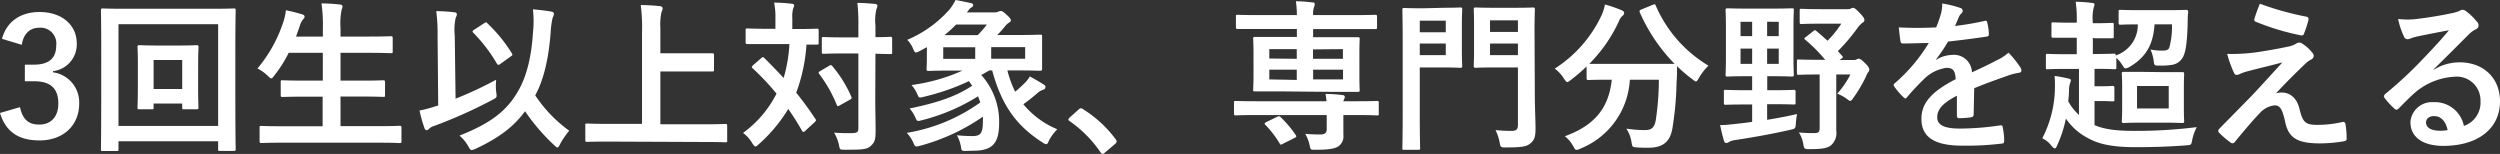 <svg xmlns="http://www.w3.org/2000/svg" viewBox="0 0 430.67 26.52"><rect x="0" y="0" width="430.67" height="26.52" fill="#333333" stroke="none"/><g data-name="レイヤー 2"><path d="M.34 6.69c.81-3 3.22-4.62 6.46-4.62 3.9 0 6.42 2.27 6.42 5.38a4.64 4.64 0 0 1-4.09 4.81v.2a5.21 5.21 0 0 1 4.51 5.38c0 3.78-2.75 6.35-6.84 6.35-3.52 0-5.8-1.43-6.8-4.73l3.44-1c.48 2.16 1.49 3 3.34 3 2 0 3.27-1.35 3.27-3.62 0-2.41-1.15-3.84-4.14-3.84H4.28v-2.86h1.49c2.8 0 3.92-1.2 3.92-3.36a2.71 2.71 0 0 0-2.94-3c-1.49 0-2.69.92-3 2.94ZM20.41 25.7c0 .28 0 .31-.31.31h-2.4c-.28 0-.31 0-.31-.31s.05-2.07.05-10.72V9.46c0-5.57-.05-7.5-.05-7.7s0-.3.31-.3 1.12.05 3.75.05h15.09c2.63 0 3.56-.05 3.75-.05s.31 0 .31.3-.06 2.13-.06 6.75V15c0 8.65.06 10.53.06 10.7s0 .3-.31.3h-2.41c-.28 0-.3 0-.3-.3v-1.37H20.41Zm0-21.53V21.7h17.17V4.17Zm13.72 10.5c0 2.69.06 3.64.06 3.84s0 .31-.31.31h-2.16c-.3 0-.33 0-.33-.31v-.67h-4.93v.67c0 .28 0 .31-.31.31H24c-.28 0-.31 0-.31-.31s.06-1.15.06-3.84v-3.78c0-1.85-.06-2.63-.06-2.8s0-.31.31-.31.89.06 3.05.06h3.84c2.15 0 2.85-.06 3-.06s.31 0 .31.31-.06.95-.06 2.66Zm-7.67-4.34v5h4.93v-5Zm22.12 14.25c-2.55 0-3.39.06-3.56.06s-.3 0-.3-.31V22c0-.28 0-.31.3-.31s1 .06 3.56.06h7v-5.1h-3.05c-2.75 0-3.7.06-3.87.06s-.3 0-.3-.31v-2.29c0-.25 0-.28.3-.28s1.12.06 3.87.06h3.08V9.1h-5.88a21.3 21.3 0 0 1-2.47 3.9c-.25.34-.36.5-.53.5s-.31-.16-.61-.44a6.85 6.85 0 0 0-1.77-1.26 24 24 0 0 0 4.51-8.18 8.88 8.88 0 0 0 .39-1.85c.93.17 1.93.45 2.72.67.31.09.5.23.5.42s-.08.28-.28.51a2.77 2.77 0 0 0-.53 1.06L51 6.3h4.62V4.84a25.92 25.92 0 0 0-.24-4.25 28 28 0 0 1 3.17.19c.28 0 .45.17.45.31a1.4 1.4 0 0 1-.14.56 11.09 11.09 0 0 0-.2 3.11V6.3h4.82c2.74 0 3.66-.06 3.83-.06s.34 0 .34.31v2.3c0 .28 0 .31-.34.31s-1.09-.06-3.83-.06h-4.82v4.79h3.5c2.74 0 3.7-.06 3.86-.06s.31 0 .31.28v2.27c0 .28 0 .31-.31.31s-1.12-.06-3.86-.06h-3.5v5.1h6.64c2.52 0 3.38-.06 3.55-.06s.31 0 .31.31v2.35c0 .28 0 .31-.31.31s-1-.06-3.55-.06ZM78.48 17a65 65 0 0 0 7-3.27 9.53 9.53 0 0 0 0 2.13c.14.92.14.92-.64 1.34a83.35 83.35 0 0 1-10.14 4.53 2.16 2.16 0 0 0-.81.47.58.58 0 0 1-.39.23c-.17 0-.31-.14-.39-.39a24.08 24.08 0 0 1-.84-3 21.93 21.93 0 0 0 2.66-.7l.56-.17-.11-12a28.44 28.44 0 0 0-.23-4.25c1 0 2.16.08 3.08.19.28 0 .48.17.48.34a1.43 1.43 0 0 1-.2.59 9.42 9.42 0 0 0-.17 3.08Zm10.59-1c1.51-2.44 2.46-5.83 2.74-10.39a18.48 18.48 0 0 0 0-4c1.19.1 2.35.24 3.19.39.28.05.42.17.42.39a1.6 1.6 0 0 1-.22.67 14.84 14.84 0 0 0-.34 2.55c-.36 4.73-1.28 8.32-2.66 10.81a23.58 23.58 0 0 0 5.86 6.1 13.29 13.29 0 0 0-1.57 2.3c-.2.39-.31.59-.45.59s-.28-.14-.59-.42a34.07 34.07 0 0 1-5-5.83c-1.85 2.52-4.26 4.48-8.51 6.47a2.25 2.25 0 0 1-.68.22c-.22 0-.3-.16-.58-.64a6.93 6.93 0 0 0-1.52-1.85c5.09-2.02 7.92-4.04 9.91-7.36ZM83.41 4a.66.66 0 0 1 .31-.14c.08 0 .14 0 .25.17a25 25 0 0 1 4.2 5.15c.17.25.11.36-.17.53L86.21 11a.64.64 0 0 1-.33.17c-.14 0-.23-.12-.34-.31a26.82 26.82 0 0 0-4-5.21c-.22-.22-.16-.34.14-.53Zm21.28 20.39c-2.52 0-3.39.05-3.55.05s-.31 0-.31-.3v-2.55c0-.28 0-.31.31-.31s1 .06 3.55.06h5.91V5.54a30 30 0 0 0-.22-4.67c1.06 0 2.32.08 3.27.19.28 0 .51.2.51.37a2 2 0 0 1-.2.64 9.9 9.9 0 0 0-.2 2.69v4.42h8.94c.17 0 .3 0 .3.31V12c0 .28 0 .31-.3.31h-8.94v9.1h7.65c2.52 0 3.39-.06 3.55-.06s.31 0 .31.31v2.55c0 .28 0 .3-.31.3s-1-.05-3.55-.05ZM131.15 10a.35.35 0 0 1 .28-.14.27.27 0 0 1 .25.14c1.12 1.12 2.24 2.26 3.31 3.44a24.86 24.86 0 0 0 1-5.85h-7.23c-.17 0-.31 0-.31-.33V5.21c0-.28 0-.31.31-.31s1 .06 3.39.06h1.43v-1.8a11.59 11.59 0 0 0-.23-2.71 26.76 26.76 0 0 1 3 .19c.28 0 .45.12.45.28a1.43 1.43 0 0 1-.17.56 5.41 5.41 0 0 0-.14 1.68V5h.81c2.44 0 3.25-.06 3.42-.06s.31 0 .31.31v2.1c0 .31 0 .33-.31.33h-1.79a28.93 28.93 0 0 1-1.77 8.29q1.73 2.13 3.28 4.48c.17.22.2.3-.08.58l-1.66 1.52a.54.54 0 0 1-.3.19c-.09 0-.14-.08-.26-.25a43.19 43.19 0 0 0-2.35-3.72 26.35 26.35 0 0 1-5.07 6.07c-.28.25-.44.39-.58.39s-.31-.19-.56-.58A5.77 5.77 0 0 0 128 22.9a18.89 18.89 0 0 0 5.77-6.77 43.29 43.29 0 0 0-4.09-4.34c-.22-.17-.22-.25 0-.51Zm11.68 1.34c.28-.17.39-.17.56.06a21 21 0 0 1 3.25 5.23c.11.28.08.37-.2.53l-1.79 1c-.34.2-.39.17-.51-.11a23.21 23.21 0 0 0-3-5.29c-.19-.26-.14-.34.14-.51Zm7.95 5.54c0 2 .06 4.09.06 5.66s-.17 2-.87 2.63-1.74.62-4.45.62c-.84 0-.84 0-1-.84a7 7 0 0 0-.84-2.1c1.09.08 2.35.11 3.19.08s1-.22 1-.89V9.21h-2.69c-2.35 0-3.14.06-3.3.06s-.31 0-.31-.31V6.69c0-.28 0-.31.31-.31s1 .06 3.3.06h2.69v-2A31.75 31.75 0 0 0 147.7.5c1 0 2 .09 3 .17.28 0 .45.17.45.31a1.4 1.4 0 0 1-.17.59 8.58 8.58 0 0 0-.17 2.83v2c1.76 0 2.44-.06 2.58-.06s.3 0 .3.31V9c0 .28 0 .31-.3.31s-.82 0-2.58-.06ZM166.4 26c-.72 0-.75 0-.86-.7a5.86 5.86 0 0 0-.7-2 25.36 25.36 0 0 0 2.66.14c1.42 0 1.82-.45 1.82-2.58a6.52 6.52 0 0 0 0-.76 34.9 34.9 0 0 1-10.78 5c-.84.22-.87.22-1.15-.39a5.84 5.84 0 0 0-1.18-1.82 30.19 30.19 0 0 0 12.66-5.24c-.11-.36-.25-.7-.39-1.06a33.64 33.64 0 0 1-9.63 4.11c-.84.23-.87.2-1.15-.42a5.88 5.88 0 0 0-1-1.59c4.28-.9 7.7-1.88 10.78-3.92l-.56-.79a39.84 39.84 0 0 1-7.76 2.69c-.86.22-.86.2-1.14-.45a5.91 5.91 0 0 0-1-1.57 31.53 31.53 0 0 0 8.79-2.49h-1.88c-2.74 0-3.78.06-4 .06s-.31 0-.31-.34.05-.7.05-1.87V8.12c-.42.22-.84.48-1.28.7a1.55 1.55 0 0 1-.59.22c-.2 0-.31-.19-.51-.67a4.92 4.92 0 0 0-1-1.51 20.13 20.13 0 0 0 7.31-5.26 8.32 8.32 0 0 0 1-1.6c1 .17 1.82.36 2.66.53.25.06.39.2.39.37s-.14.3-.39.44-.31.34-.7.79h4.7A1.5 1.5 0 0 0 172 2a1 1 0 0 1 .42-.11c.19 0 .36.09.92.59s.79.78.79 1-.06.28-.31.42a2.57 2.57 0 0 0-.73.7c-.39.45-.78.92-1.29 1.43h3.39c2.74 0 3.78-.06 4-.06s.33 0 .33.31v5.57c0 .17 0 .34-.33.34s-1.21-.06-4-.06h-1.65a18.4 18.4 0 0 0 1.34 3.67 17.5 17.5 0 0 0 1.46-1.32 5.13 5.13 0 0 0 1.06-1.31c.9.47 1.77 1 2.27 1.31s.42.37.42.56-.14.34-.39.42a2.8 2.8 0 0 0-1 .59c-.84.73-1.62 1.35-2.41 1.91a15 15 0 0 0 5.85 4.31 7.75 7.75 0 0 0-1.4 1.87c-.22.48-.3.7-.5.7a1.3 1.3 0 0 1-.62-.28c-4.7-3-7.11-6.6-8.7-12.43h-.48l-1.4.79a12 12 0 0 1 3.08 8.26c0 3.47-1.12 4.78-4.42 4.78Zm1.6-15.86v-2h-5.51v2Zm.42-4.09A16 16 0 0 0 170 4.23h-5.3a21.41 21.41 0 0 1-2 1.82Zm8.18 2.07h-5.85v2h5.85Zm9.21 10.75a.59.59 0 0 1 .42-.22.58.58 0 0 1 .36.17 20.63 20.63 0 0 1 5.57 5.12c.17.22.2.31.2.42s-.06.25-.28.45l-1.71 1.45c-.19.17-.31.26-.39.26s-.25-.06-.39-.28a21 21 0 0 0-5.29-5.35c-.17-.11-.26-.2-.26-.28s.06-.17.2-.34Zm42.7-1.43a12.19 12.19 0 0 0-.17-1.26 23.44 23.44 0 0 1 2.94.2c.25 0 .39.17.39.31a.87.87 0 0 1-.14.42 1.42 1.42 0 0 0-.11.33h2.32c2.5 0 3.34-.05 3.5-.05s.28 0 .28.31v1.84c0 .31 0 .34-.28.34s-1-.06-3.5-.06h-2.32v3.4a2.08 2.08 0 0 1-1 2.08c-.59.3-1.48.5-3.78.5-.84 0-.87 0-1-.64a6.79 6.79 0 0 0-.79-2.1c1 .08 2 .11 2.55.11.81 0 1.15-.25 1.15-.9v-2.45h-12.19c-2.5 0-3.34.06-3.5.06s-.28 0-.28-.34V17.7c0-.28 0-.31.28-.31s1 .05 3.5.05Zm-8.4-1.7h-3.89c-.31 0-.34 0-.34-.31s.06-.89.06-2.52V9.27c0-1.71-.06-2.41-.06-2.61s0-.3.34-.3h7.19V5h-10.19c-.17 0-.31 0-.31-.31V2.88c0-.3 0-.33.31-.33s1 .05 3.56.05h6.63a17 17 0 0 0-.17-2.38c1 0 1.94.09 2.89.2.25 0 .36.11.36.28a1.77 1.77 0 0 1-.14.56 3.8 3.8 0 0 0-.14 1.34h7.11c2.55 0 3.42-.05 3.59-.05s.31 0 .31.33V4.7c0 .28 0 .31-.31.31h-10.7v1.4h7.71c.19 0 .31 0 .31.3s-.05.9-.05 2.52V13c0 1.63.05 2.36.05 2.52s0 .31-.31.31H230Zm-.11 4.39c.34-.17.4-.14.62.06a19.27 19.27 0 0 1 2.6 3.08c.17.25.12.33-.22.5l-2 1c-.34.19-.39.22-.56-.06a16.86 16.86 0 0 0-2.44-3.18c-.23-.25-.17-.33.14-.5Zm3.39-10V8.46h-4.73v1.62Zm0 3.64V12h-4.73v1.68Zm2.8-5.26v1.62h5.15V8.46Zm5.17 3.49h-5.15v1.68h5.15Zm17.5-10.66c1.77 0 2.55-.05 2.72-.05s.31 0 .31.31-.06 1-.06 2.85v4.09c0 1.79.06 2.66.06 2.83s0 .31-.31.31-1-.06-2.72-.06h-4.28v8c0 3.81.06 5.69.06 5.88s0 .31-.31.31h-2.44c-.28 0-.31 0-.31-.31s.06-2.07.06-5.88v-12c0-3.81-.06-5.74-.06-5.93s0-.31.31-.31 1.23.05 3.25.05Zm-4.28 2.22v2h4.48v-2Zm4.48 3.94h-4.48v2h4.48Zm15.34 9c0 2 .12 4.2.12 5.57s-.14 2-.82 2.58-1.37.75-4.28.75c-.9 0-.92 0-1.09-.89a7.72 7.72 0 0 0-.7-2.1 26.37 26.37 0 0 0 2.71.14c.9 0 1.15-.25 1.15-1.09v-9.84h-4.28c-2.16 0-2.86.06-3 .06s-.33 0-.33-.31.05-.9.05-2.63V4.23c0-1.74-.05-2.44-.05-2.63s0-.31.33-.31.87.05 3 .05h3.89c2.16 0 2.88-.05 3-.05s.31 0 .31.31-.06 1.31-.06 3.66Zm-7.72-13v2h4.81v-2Zm4.81 6v-2h-4.81v2ZM284.7.84c.37-.17.42-.14.54.14a22.4 22.4 0 0 0 9.07 10.33 9.63 9.63 0 0 0-1.63 2.1c-.25.42-.36.62-.53.62s-.31-.14-.59-.37a24.2 24.2 0 0 1-2.66-2.26c0 .81 0 1.79-.08 2.77a55.46 55.46 0 0 1-.7 7.84c-.36 2.21-1.43 3.44-4.17 3.44-.7 0-1.23 0-1.91-.05-.86-.06-.84-.06-1-1a5.79 5.79 0 0 0-.87-2.24 21.6 21.6 0 0 0 3.19.25c1.18 0 1.65-.45 1.88-1.74a46.75 46.75 0 0 0 .53-6.94h-5a13.57 13.57 0 0 1-8.52 11.87 1.75 1.75 0 0 1-.67.22c-.22 0-.31-.19-.59-.67a5.25 5.25 0 0 0-1.42-1.68c5.09-1.85 7.56-4.81 8.09-9.74h-.34c-2.63 0-3.53.05-3.69.05s-.31 0-.31-.3v-2.03a31.56 31.56 0 0 1-2.72 2.33c-.31.22-.47.36-.61.36s-.31-.2-.59-.62a6.09 6.09 0 0 0-1.57-1.7 21.84 21.84 0 0 0 8.09-9.24 8.09 8.09 0 0 0 .56-1.8 21 21 0 0 1 2.91 1c.31.14.4.28.4.48a.58.58 0 0 1-.23.42 2.17 2.17 0 0 0-.64.9 25.31 25.31 0 0 1-5.14 7.42h14.7a29.71 29.71 0 0 1-6-8.88c-.11-.31 0-.34.26-.48Zm20.95 14.7c2.38 0 3.16-.06 3.33-.06s.34 0 .34.31v1.91c0 .28 0 .3-.34.3s-1-.05-3.33-.05h-1.23v2.69c1.7-.28 3.44-.59 5.15-1a13 13 0 0 0-.2 1.63c-.08.89-.08.89-.95 1.09-2.94.67-6.16 1.26-9.46 1.76a3.22 3.22 0 0 0-1.07.31.82.82 0 0 1-.53.2c-.2 0-.31-.17-.39-.42-.25-.84-.48-1.88-.65-2.66 1 0 1.82-.11 2.86-.23.84-.08 1.74-.19 2.66-.33V18h-1.23c-2.35 0-3.17.05-3.33.05s-.31 0-.31-.3v-1.96c0-.28 0-.31.31-.31s1 .06 3.33.06h1.23v-2.41h-1c-2.29 0-3.08.06-3.27.06s-.31 0-.31-.31.06-1 .06-2.88V4.62c0-1.88-.06-2.72-.06-2.88s0-.31.31-.31 1 .05 3.27.05h4.6c2.29 0 3.08-.05 3.24-.05.31 0 .34 0 .34.31s-.06 1-.06 2.88V10c0 1.9.06 2.71.06 2.88s0 .31-.34.31c-.16 0-.95-.06-3.24-.06h-1v2.41Zm-3.81-9.32V3.75h-2v2.47Zm0 4.78V8.37h-2V11Zm2.58-7.25v2.47h2V3.75Zm2 4.62h-2V11h2Zm5.94-3c.28-.23.36-.2.58 0 .65.53 1.26 1.09 1.88 1.65a17.68 17.68 0 0 0 2.38-2.94h-3.75c-2.24 0-2.94.06-3.11.06s-.31 0-.31-.31v-2c0-.28 0-.31.31-.31s.87.06 3.11.06h4.76a1.24 1.24 0 0 0 .64-.11.73.73 0 0 1 .39-.12c.2 0 .45.17 1.12.87s.82 1 .82 1.23a.56.56 0 0 1-.31.45 3.92 3.92 0 0 0-.87.9 31.88 31.88 0 0 1-3.39 4c.23.25.45.53.7.79s.17.33-.11.53l-.31.22h2.38a1.25 1.25 0 0 0 .51-.08 1 1 0 0 1 .42-.14c.25 0 .42.11 1.11.78s.71.93.71 1.15a.65.65 0 0 1-.2.39 3.68 3.68 0 0 0-.39.79 24.6 24.6 0 0 1-2.16 3.64c-.25.36-.36.5-.53.5s-.28-.11-.56-.31a6.82 6.82 0 0 0-1.68-.92 15.75 15.75 0 0 0 2.27-3.31h-2.44v9.69a2.79 2.79 0 0 1-.92 2.52c-.68.51-1.54.65-3.67.65-.9 0-.93 0-1.09-.87a5.24 5.24 0 0 0-.76-2c.9.08 1.54.11 2.58.11.84 0 1-.17 1-1v-9.1h-.25c-2.41 0-3.19.06-3.36.06s-.31 0-.31-.31v-2c0-.31 0-.33.31-.33s1 .05 3.36.05h1.2A26.74 26.74 0 0 0 311 6.86c-.25-.2-.23-.28.08-.48ZM340 19.71c0 .31-.17.45-.53.51a16.16 16.16 0 0 1-2 .14c-.25 0-.36-.17-.36-.45v-3.42c-2.5 1.29-3.39 2.38-3.39 3.73 0 1.17.95 1.93 3.89 1.93a47.43 47.43 0 0 0 7-.56c.25 0 .37.05.39.31a12.45 12.45 0 0 1 .26 2.29c0 .34-.09.53-.31.53a49.53 49.53 0 0 1-6.95.37c-4.59 0-7-1.37-7-4.62 0-2.69 1.68-4.65 5.9-6.83-.08-1.43-.42-2-1.68-1.94a6.81 6.81 0 0 0-3.86 2 40.77 40.77 0 0 0-2.8 3c-.14.17-.22.25-.34.25a.54.54 0 0 1-.3-.19 12.39 12.39 0 0 1-1.6-1.85.49.49 0 0 1-.11-.25.38.38 0 0 1 .19-.31 28.62 28.62 0 0 0 5.86-6.94c-1.32 0-2.83.08-4.48.08-.26 0-.34-.14-.4-.45s-.19-1.48-.28-2.32a62.87 62.87 0 0 0 6.44 0 21.5 21.5 0 0 0 .84-2.41 6.4 6.4 0 0 0 .2-1.71 18 18 0 0 1 3.19.79.49.49 0 0 1 .34.47.54.54 0 0 1-.2.42 2.19 2.19 0 0 0-.47.68c-.17.39-.31.75-.65 1.51a46.42 46.42 0 0 0 5.1-.87c.31-.06.39 0 .45.28a9.53 9.53 0 0 1 .28 2c0 .28-.09.39-.48.44-2.1.31-4.51.62-6.55.84a28.81 28.81 0 0 1-2.1 3.11v.06a5.53 5.53 0 0 1 2.8-.87 3.09 3.09 0 0 1 3.41 3c1.09-.5 2.69-1.23 4.12-2A8.39 8.39 0 0 0 346 9.07a17.32 17.32 0 0 1 2 2.47 1.13 1.13 0 0 1 .22.61c0 .23-.14.34-.42.39a9.93 9.93 0 0 0-1.71.42c-1.82.65-3.64 1.26-6 2.24ZM360.53 6.5v2.8h.39c2.32 0 3.08-.06 3.25-.06s.31 0 .31.31a5.55 5.55 0 0 0 3.8-5.35c-2.12 0-2.88.06-3 .06s-.31 0-.31-.31V2c0-.28 0-.3.31-.3s.95.05 3.28.05h4.76c2.32 0 3.11-.05 3.27-.05s.37.05.37.33a14.17 14.17 0 0 0-.09 1.57c-.05 3.11-.28 5.18-.75 6.1a2.58 2.58 0 0 1-1.74 1.43 11 11 0 0 1-2.38.17c-.89 0-.89 0-1-.92a7.27 7.27 0 0 0-.54-1.85 10.2 10.2 0 0 0 2.1.19c.62 0 1-.14 1.15-.53a14 14 0 0 0 .45-4h-3c-.23 3.5-1.46 5.66-4.34 7.36a2 2 0 0 1-.65.23c-.19 0-.31-.17-.59-.62a6 6 0 0 0-1-1.2v1.65c0 .28 0 .31-.31.31s-.93-.06-3.25-.06h-.2v3h1.21c1.26 0 1.76-.06 1.9-.06s.31 0 .31.31v2.07c0 .26 0 .28-.31.28s-.64-.05-1.9-.05h-1.21v4.14c1.68.73 3.73 1 7 1a84.86 84.86 0 0 0 10.61-.65 8.38 8.38 0 0 0-.78 2.19c-.17.89-.17.89-1.06.95-2.86.22-5.58.31-8.68.31-3.92 0-6.36-.48-8.35-1.63a10.18 10.18 0 0 1-3.67-3.3A20.66 20.66 0 0 1 354.4 25c-.14.36-.26.56-.42.56s-.28-.14-.54-.4a4.39 4.39 0 0 0-1.62-1.34A19.34 19.34 0 0 0 354 14.7a16.13 16.13 0 0 0-.06-1.62 23.65 23.65 0 0 1 2.35.44c.34.09.45.14.45.34a.89.89 0 0 1-.11.39 3.87 3.87 0 0 0-.2 1.12c0 .67-.05 1.37-.14 2.07a8.8 8.8 0 0 0 1.85 2.36v-7.93H356c-2.3 0-3.08.06-3.28.06s-.28 0-.28-.31v-2c0-.31 0-.34.28-.34s1 .06 3.28.06h1.76V6.5h-4.05c-.16 0-.31 0-.31-.31v-2c0-.31 0-.34.31-.34s.89.06 3.05.06h1v-.19a19.88 19.88 0 0 0-.19-3.41c1 0 1.87.08 2.8.19.28 0 .45.12.45.28a1.51 1.51 0 0 1-.14.51 7.58 7.58 0 0 0-.17 2.38V4h.28c2.15 0 2.85-.06 3-.06.31 0 .34 0 .34.34v2c0 .28 0 .31-.34.31h-3Zm12.35 5.93h3.08c.2 0 .3 0 .3.3s-.05.84-.05 2.41v3.33c0 1.57.05 2.24.05 2.41s0 .31-.3.31-.93-.06-3.08-.06h-4c-2.18 0-2.88.06-3.05.06s-.31 0-.31-.31.06-.84.06-2.41v-3.38c0-1.57-.06-2.21-.06-2.41s0-.3.31-.3h3.05Zm.72 2.38h-5.46v3.87h5.46Zm15.94-5.93c2.15-.34 3.72-.65 4.87-.9a4 4 0 0 0 1.12-.45 1 1 0 0 1 .61-.19.8.8 0 0 1 .48.19A6.54 6.54 0 0 1 398.27 9a1 1 0 0 1 .31.64.75.75 0 0 1-.5.64 4.42 4.42 0 0 0-.9.65c-2.07 2-3.22 3.13-5.1 5.15a3.58 3.58 0 0 1 1-.14c1.32 0 2.58.84 3.05 2.83.56 2.29 1 2.74 3.08 2.74a18.68 18.68 0 0 0 4.34-.5c.31-.06.45.11.51.42a14.91 14.91 0 0 1 .19 2.46c0 .28-.14.39-.5.45a24.87 24.87 0 0 1-4.12.36c-4.11 0-5.46-1.09-6-3.86-.45-1.9-.79-2.69-1.77-2.69a4 4 0 0 0-2.63 1.4c-1.26 1.29-3.3 3.75-4.26 4.93a.49.49 0 0 1-.39.2.53.53 0 0 1-.31-.12 16.3 16.3 0 0 1-2-1.7.49.49 0 0 1-.14-.28.7.7 0 0 1 .23-.45l5.29-5.38c1.09-1.12 2.55-2.74 5.54-6-2.1.56-4 1-5.82 1.48a9 9 0 0 0-1.51.51 1.28 1.28 0 0 1-.59.16c-.2 0-.34-.14-.48-.47a20.29 20.29 0 0 1-1.12-3.14 31.61 31.61 0 0 0 5.87-.41Zm7.81-6c.28.06.39.23.31.62a17.71 17.71 0 0 1-.76 2.3.4.4 0 0 1-.48.3 42.38 42.38 0 0 1-7.81-2.35.36.36 0 0 1-.25-.5 25 25 0 0 1 .95-2.61 50.35 50.35 0 0 0 8.04 2.24ZM419.27 12a8.5 8.5 0 0 1 4.45-1.26c4.09 0 6.95 2.69 6.95 6.72 0 4.68-3.78 7.67-9.77 7.67-3.53 0-5.66-1.51-5.66-4.11a3.71 3.71 0 0 1 3.95-3.42 5.09 5.09 0 0 1 5.26 4.09 4.23 4.23 0 0 0 2.86-4.26 4.09 4.09 0 0 0-4.4-4.22 11.42 11.42 0 0 0-7.17 3c-.81.73-1.59 1.54-2.43 2.38-.2.2-.34.31-.48.31a.68.68 0 0 1-.42-.25 12.28 12.28 0 0 1-1.65-1.82c-.17-.22-.08-.42.14-.64a68.9 68.9 0 0 0 6.64-6.19c1.73-1.79 3-3.19 4.34-4.79-1.68.31-3.67.7-5.41 1.06a9.06 9.06 0 0 0-1.17.34 1.92 1.92 0 0 1-.56.14.64.64 0 0 1-.62-.48 12.91 12.91 0 0 1-1-3 14.12 14.12 0 0 0 2.6.06c1.71-.17 4.18-.54 6.36-1a7.43 7.43 0 0 0 1.54-.42 1.5 1.5 0 0 1 .53-.22 1 1 0 0 1 .65.22 10.48 10.48 0 0 1 1.87 1.8.93.93 0 0 1 .31.67.74.74 0 0 1-.48.67 4.43 4.43 0 0 0-1.23.9c-2 2-3.92 3.94-6.05 6Zm0 8c-.81 0-1.34.48-1.34 1.07 0 .86.75 1.45 2.43 1.45a6.4 6.4 0 0 0 1.29-.11c-.33-1.55-1.17-2.41-2.35-2.41Z" style="fill:#fff" data-name="レイヤー 1"/></g></svg>